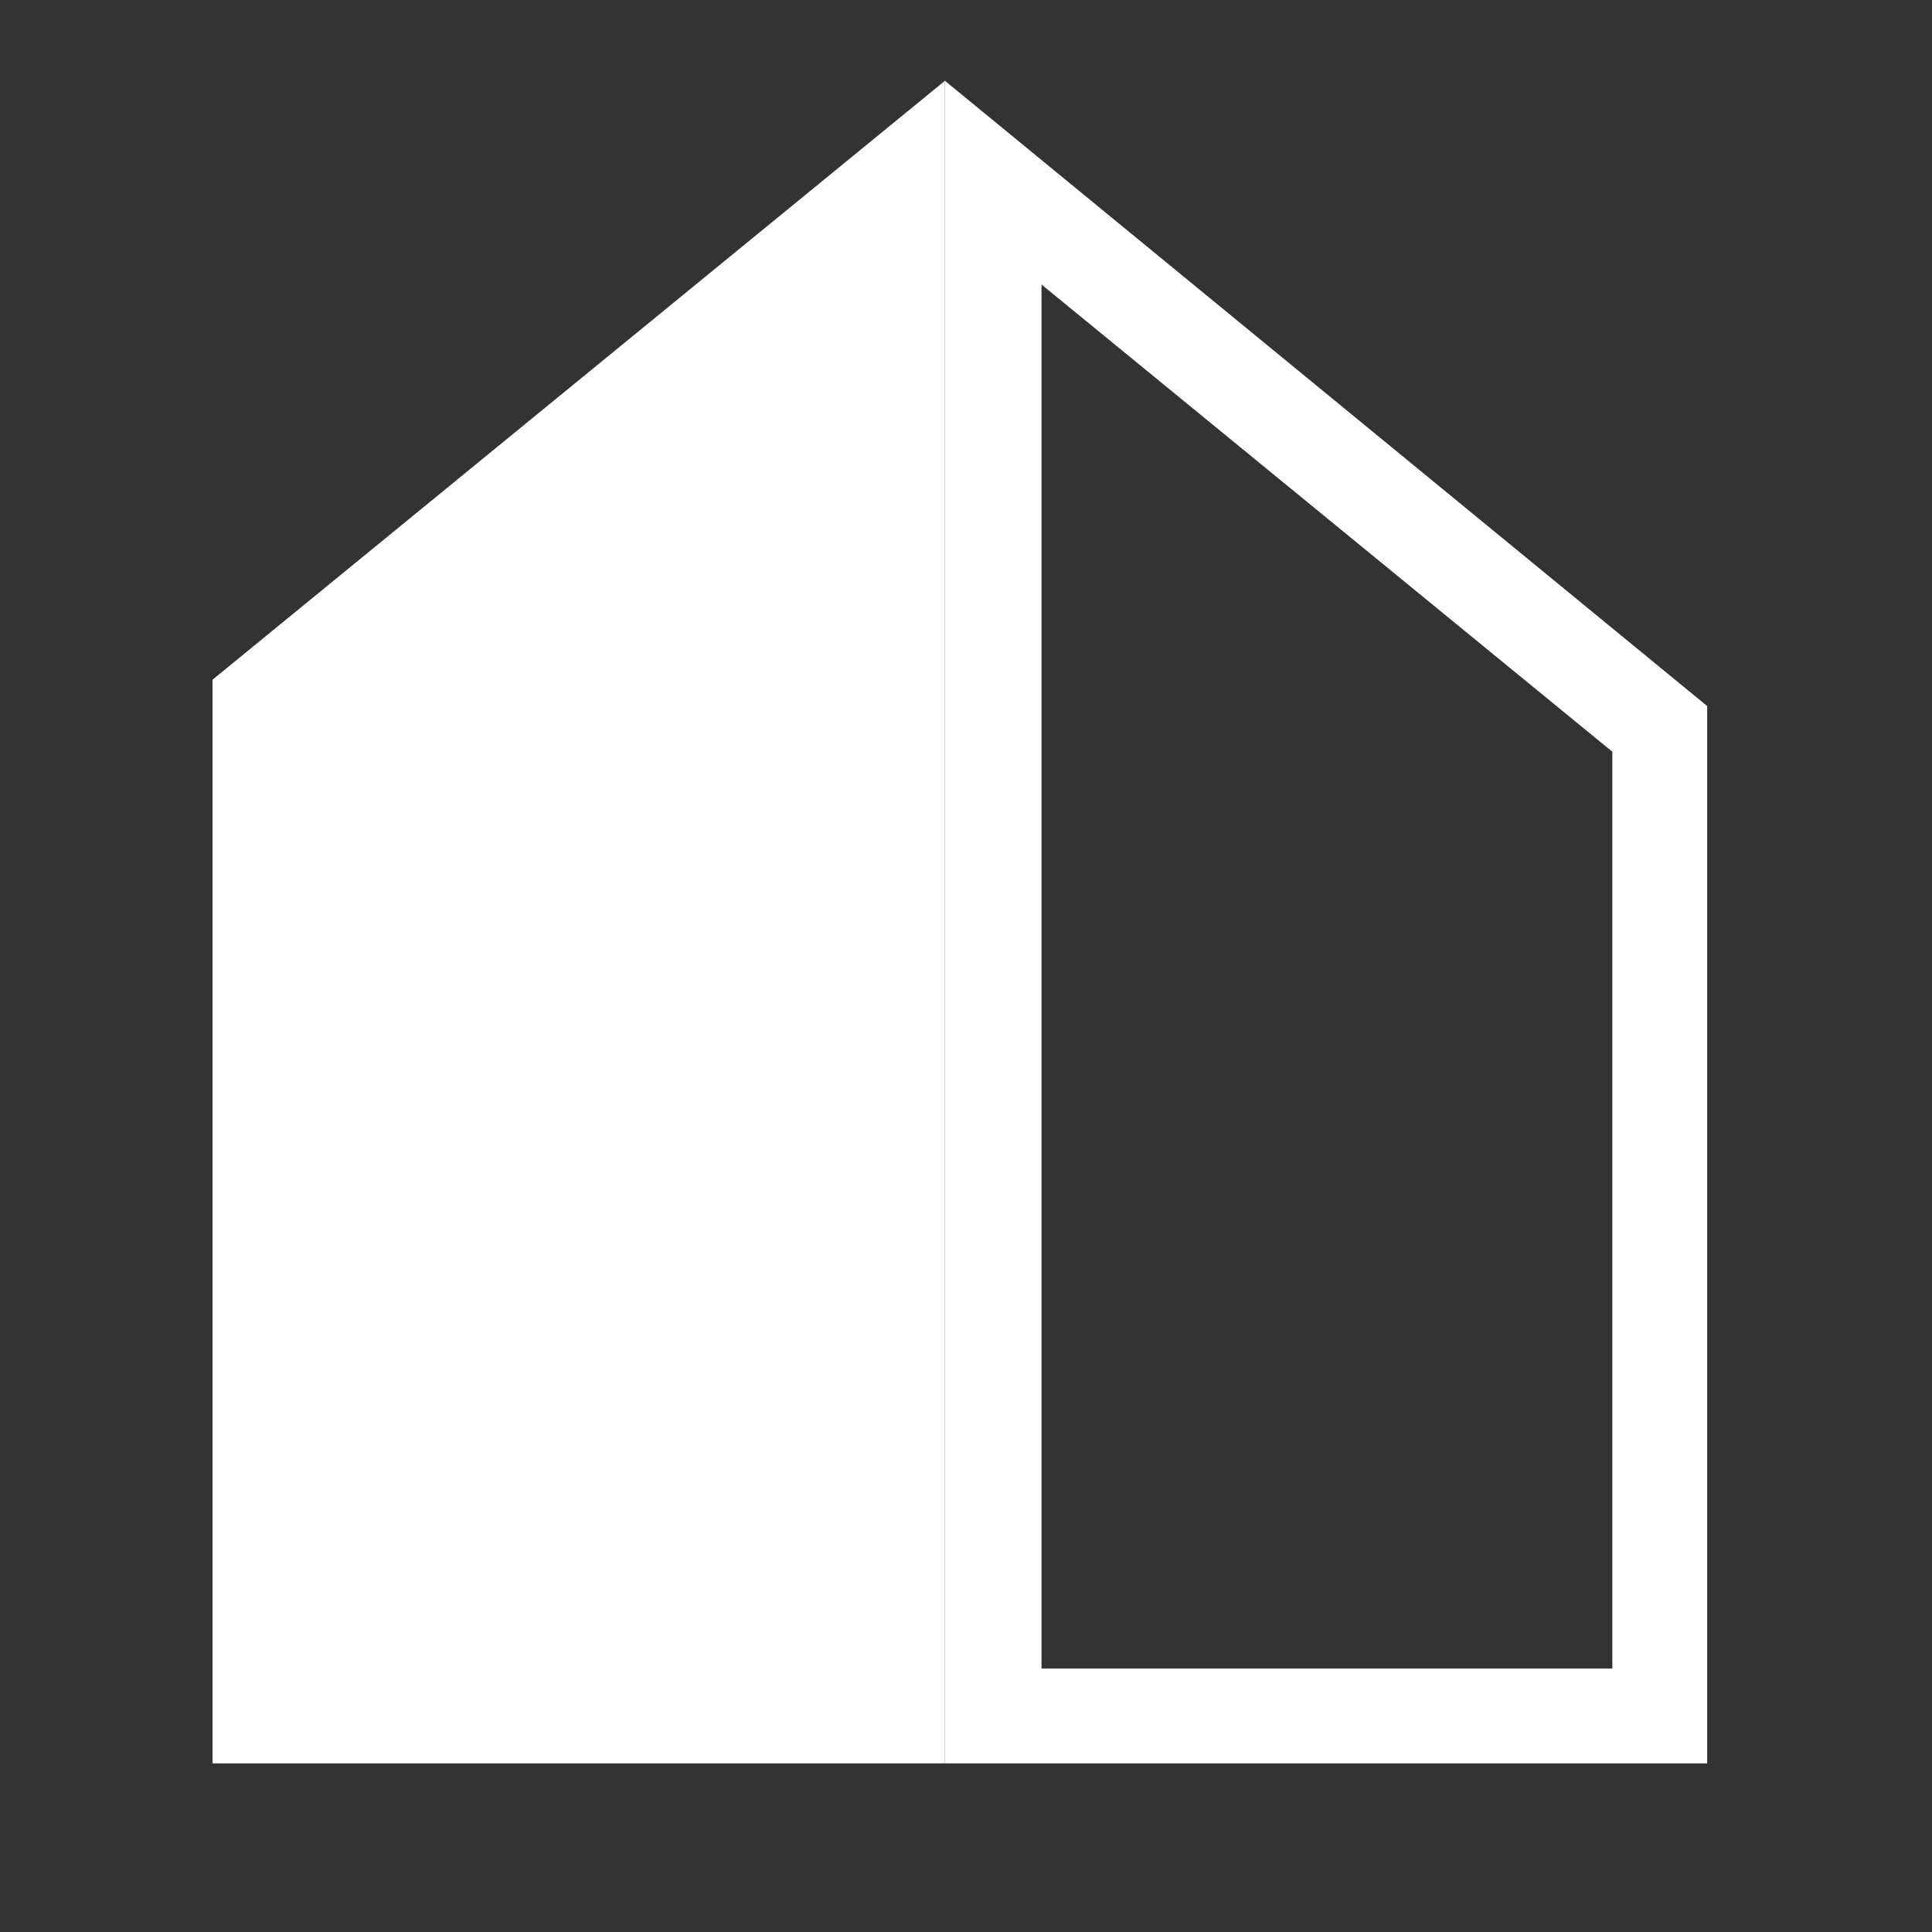 <?xml version="1.0" encoding="utf-8"?>
<!-- Generator: Adobe Illustrator 28.0.0, SVG Export Plug-In . SVG Version: 6.00 Build 0)  -->
<svg version="1.1" id="Ebene_1" xmlns="http://www.w3.org/2000/svg" xmlns:xlink="http://www.w3.org/1999/xlink" x="0px" y="0px"
	 viewBox="0 0 110 110" style="enable-background:new 0 0 110 110;" xml:space="preserve">
<rect x="0" y="0" width="110" height="110" fill="#333333" stroke="none"/>
<style type="text/css">
	.st0{fill:#D9D9D9;}
	.st1{fill:#FFFFFF;stroke:#D9D9D9;stroke-width:6.112;stroke-miterlimit:10;}
	.st2{fill:#D9D9D9;stroke:#D9D9D9;stroke-width:6.112;stroke-miterlimit:10;}
	.st3{fill:#FFFFFF;}
</style>
<g>
	<polygon class="st3" points="12.1,100.4 53.8,100.4 53.8,4.6 12.1,38.7 	"/>
	<path class="st3" d="M53.8,4.6v95.8h43.4V40.2L53.8,4.6z M91.8,95H59.3V16.2l32.5,26.6V95z"/>
</g>
</svg>
